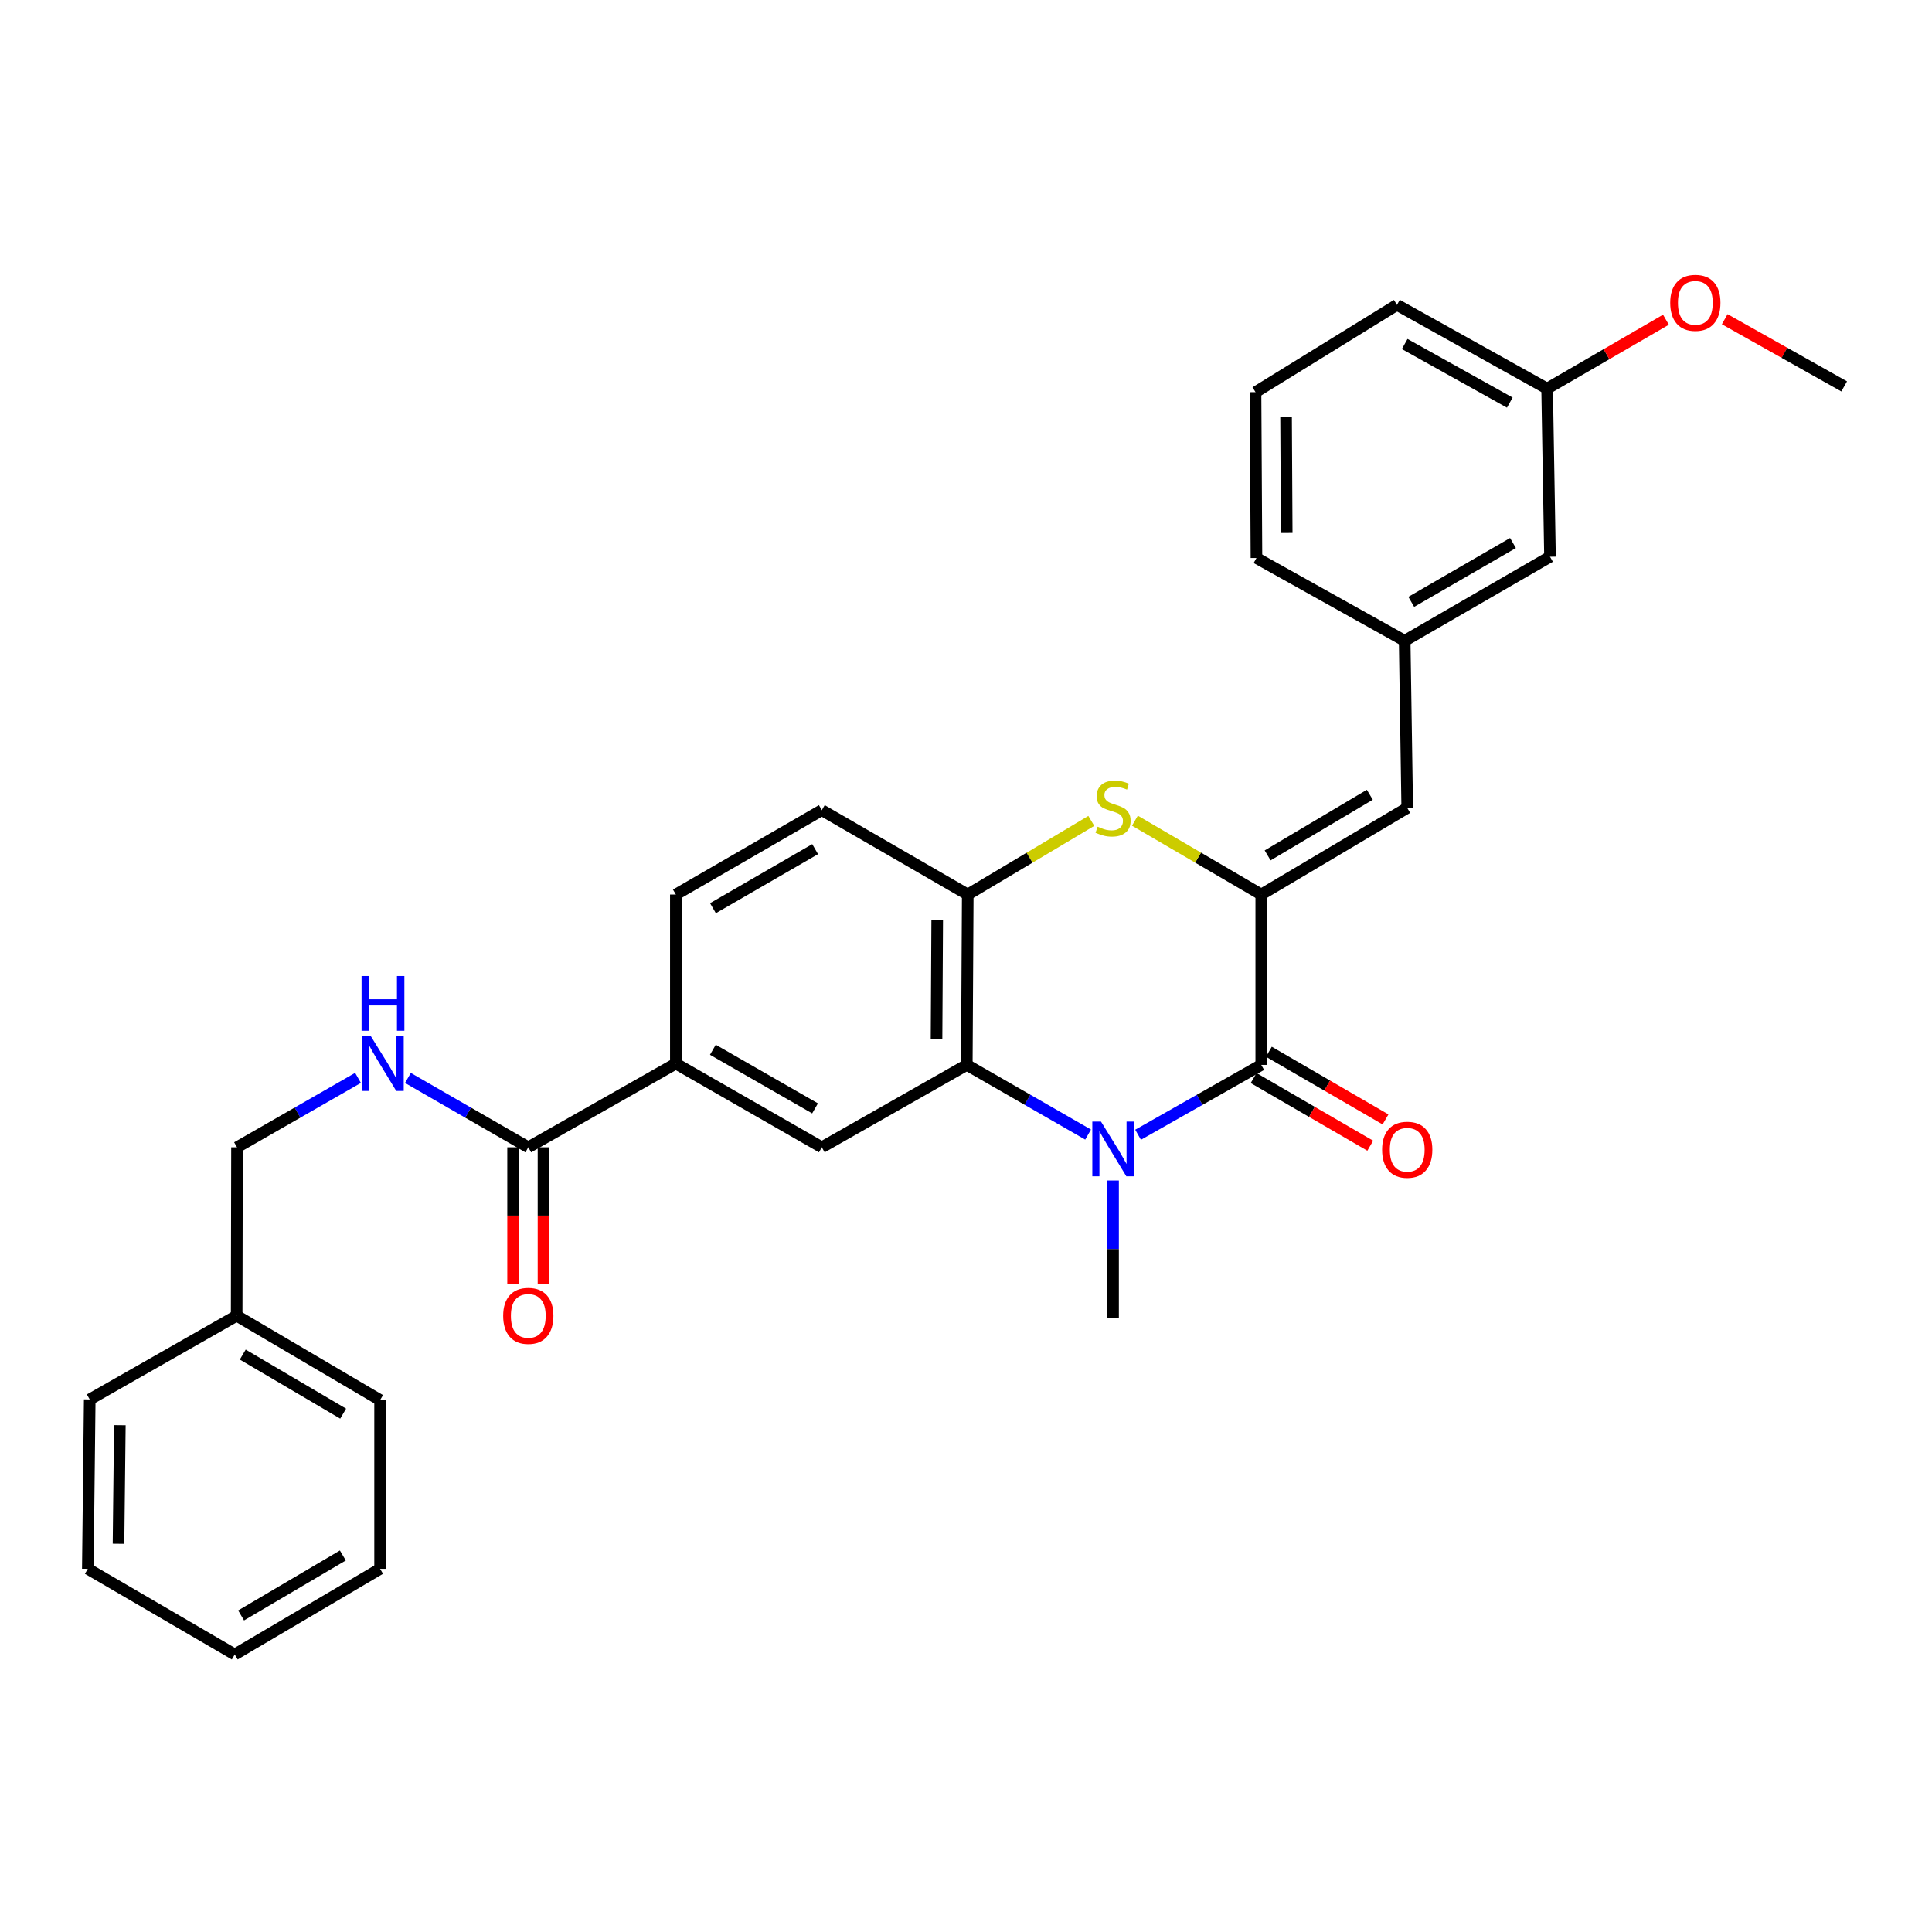 <?xml version='1.0' encoding='iso-8859-1'?>
<svg version='1.1' baseProfile='full'
              xmlns='http://www.w3.org/2000/svg'
                      xmlns:rdkit='http://www.rdkit.org/xml'
                      xmlns:xlink='http://www.w3.org/1999/xlink'
                  xml:space='preserve'
width='1000px' height='1000px' viewBox='0 0 1000 1000'>
<!-- END OF HEADER -->
<rect style='opacity:1.0;fill:#FFFFFF;stroke:none' width='1000' height='1000' x='0' y='0'> </rect>
<path class='bond-1' d='M 589.068,587.339 L 620.946,569.262' style='fill:none;fill-rule:evenodd;stroke:#0000FF;stroke-width:6px;stroke-linecap:butt;stroke-linejoin:miter;stroke-opacity:1' />
<path class='bond-1' d='M 620.946,569.262 L 652.824,551.185' style='fill:none;fill-rule:evenodd;stroke:#000000;stroke-width:6px;stroke-linecap:butt;stroke-linejoin:miter;stroke-opacity:1' />
<path class='bond-2' d='M 563.2,587.256 L 531.806,569.22' style='fill:none;fill-rule:evenodd;stroke:#0000FF;stroke-width:6px;stroke-linecap:butt;stroke-linejoin:miter;stroke-opacity:1' />
<path class='bond-2' d='M 531.806,569.22 L 500.411,551.185' style='fill:none;fill-rule:evenodd;stroke:#000000;stroke-width:6px;stroke-linecap:butt;stroke-linejoin:miter;stroke-opacity:1' />
<path class='bond-15' d='M 576.123,611.023 L 576.123,646.517' style='fill:none;fill-rule:evenodd;stroke:#0000FF;stroke-width:6px;stroke-linecap:butt;stroke-linejoin:miter;stroke-opacity:1' />
<path class='bond-15' d='M 576.123,646.517 L 576.123,682.011' style='fill:none;fill-rule:evenodd;stroke:#000000;stroke-width:6px;stroke-linecap:butt;stroke-linejoin:miter;stroke-opacity:1' />
<path class='bond-0' d='M 652.824,463.014 L 652.824,551.185' style='fill:none;fill-rule:evenodd;stroke:#000000;stroke-width:6px;stroke-linecap:butt;stroke-linejoin:miter;stroke-opacity:1' />
<path class='bond-5' d='M 652.824,463.014 L 728.379,418.181' style='fill:none;fill-rule:evenodd;stroke:#000000;stroke-width:6px;stroke-linecap:butt;stroke-linejoin:miter;stroke-opacity:1' />
<path class='bond-5' d='M 656.126,442.755 L 709.015,411.372' style='fill:none;fill-rule:evenodd;stroke:#000000;stroke-width:6px;stroke-linecap:butt;stroke-linejoin:miter;stroke-opacity:1' />
<path class='bond-30' d='M 652.824,463.014 L 620.124,443.9' style='fill:none;fill-rule:evenodd;stroke:#000000;stroke-width:6px;stroke-linecap:butt;stroke-linejoin:miter;stroke-opacity:1' />
<path class='bond-30' d='M 620.124,443.9 L 587.424,424.787' style='fill:none;fill-rule:evenodd;stroke:#CCCC00;stroke-width:6px;stroke-linecap:butt;stroke-linejoin:miter;stroke-opacity:1' />
<path class='bond-10' d='M 648.875,557.991 L 679.061,575.504' style='fill:none;fill-rule:evenodd;stroke:#000000;stroke-width:6px;stroke-linecap:butt;stroke-linejoin:miter;stroke-opacity:1' />
<path class='bond-10' d='M 679.061,575.504 L 709.246,593.017' style='fill:none;fill-rule:evenodd;stroke:#FF0000;stroke-width:6px;stroke-linecap:butt;stroke-linejoin:miter;stroke-opacity:1' />
<path class='bond-10' d='M 656.772,544.379 L 686.958,561.892' style='fill:none;fill-rule:evenodd;stroke:#000000;stroke-width:6px;stroke-linecap:butt;stroke-linejoin:miter;stroke-opacity:1' />
<path class='bond-10' d='M 686.958,561.892 L 717.144,579.406' style='fill:none;fill-rule:evenodd;stroke:#FF0000;stroke-width:6px;stroke-linecap:butt;stroke-linejoin:miter;stroke-opacity:1' />
<path class='bond-4' d='M 500.411,551.185 L 500.909,463.014' style='fill:none;fill-rule:evenodd;stroke:#000000;stroke-width:6px;stroke-linecap:butt;stroke-linejoin:miter;stroke-opacity:1' />
<path class='bond-4' d='M 484.749,537.87 L 485.098,476.15' style='fill:none;fill-rule:evenodd;stroke:#000000;stroke-width:6px;stroke-linecap:butt;stroke-linejoin:miter;stroke-opacity:1' />
<path class='bond-6' d='M 500.411,551.185 L 425.372,593.841' style='fill:none;fill-rule:evenodd;stroke:#000000;stroke-width:6px;stroke-linecap:butt;stroke-linejoin:miter;stroke-opacity:1' />
<path class='bond-3' d='M 564.854,424.898 L 532.882,443.956' style='fill:none;fill-rule:evenodd;stroke:#CCCC00;stroke-width:6px;stroke-linecap:butt;stroke-linejoin:miter;stroke-opacity:1' />
<path class='bond-3' d='M 532.882,443.956 L 500.909,463.014' style='fill:none;fill-rule:evenodd;stroke:#000000;stroke-width:6px;stroke-linecap:butt;stroke-linejoin:miter;stroke-opacity:1' />
<path class='bond-12' d='M 500.909,463.014 L 425.372,419.335' style='fill:none;fill-rule:evenodd;stroke:#000000;stroke-width:6px;stroke-linecap:butt;stroke-linejoin:miter;stroke-opacity:1' />
<path class='bond-11' d='M 728.379,418.181 L 727.059,331.662' style='fill:none;fill-rule:evenodd;stroke:#000000;stroke-width:6px;stroke-linecap:butt;stroke-linejoin:miter;stroke-opacity:1' />
<path class='bond-8' d='M 425.372,593.841 L 349.817,550.503' style='fill:none;fill-rule:evenodd;stroke:#000000;stroke-width:6px;stroke-linecap:butt;stroke-linejoin:miter;stroke-opacity:1' />
<path class='bond-8' d='M 421.868,573.689 L 368.98,543.353' style='fill:none;fill-rule:evenodd;stroke:#000000;stroke-width:6px;stroke-linecap:butt;stroke-linejoin:miter;stroke-opacity:1' />
<path class='bond-7' d='M 273.44,593.841 L 349.817,550.503' style='fill:none;fill-rule:evenodd;stroke:#000000;stroke-width:6px;stroke-linecap:butt;stroke-linejoin:miter;stroke-opacity:1' />
<path class='bond-9' d='M 273.44,593.841 L 242.288,575.891' style='fill:none;fill-rule:evenodd;stroke:#000000;stroke-width:6px;stroke-linecap:butt;stroke-linejoin:miter;stroke-opacity:1' />
<path class='bond-9' d='M 242.288,575.891 L 211.136,557.941' style='fill:none;fill-rule:evenodd;stroke:#0000FF;stroke-width:6px;stroke-linecap:butt;stroke-linejoin:miter;stroke-opacity:1' />
<path class='bond-13' d='M 265.571,593.841 L 265.571,629.178' style='fill:none;fill-rule:evenodd;stroke:#000000;stroke-width:6px;stroke-linecap:butt;stroke-linejoin:miter;stroke-opacity:1' />
<path class='bond-13' d='M 265.571,629.178 L 265.571,664.515' style='fill:none;fill-rule:evenodd;stroke:#FF0000;stroke-width:6px;stroke-linecap:butt;stroke-linejoin:miter;stroke-opacity:1' />
<path class='bond-13' d='M 281.308,593.841 L 281.308,629.178' style='fill:none;fill-rule:evenodd;stroke:#000000;stroke-width:6px;stroke-linecap:butt;stroke-linejoin:miter;stroke-opacity:1' />
<path class='bond-13' d='M 281.308,629.178 L 281.308,664.515' style='fill:none;fill-rule:evenodd;stroke:#FF0000;stroke-width:6px;stroke-linecap:butt;stroke-linejoin:miter;stroke-opacity:1' />
<path class='bond-14' d='M 349.817,550.503 L 349.817,463.014' style='fill:none;fill-rule:evenodd;stroke:#000000;stroke-width:6px;stroke-linecap:butt;stroke-linejoin:miter;stroke-opacity:1' />
<path class='bond-16' d='M 185.308,557.912 L 153.989,575.876' style='fill:none;fill-rule:evenodd;stroke:#0000FF;stroke-width:6px;stroke-linecap:butt;stroke-linejoin:miter;stroke-opacity:1' />
<path class='bond-16' d='M 153.989,575.876 L 122.671,593.841' style='fill:none;fill-rule:evenodd;stroke:#000000;stroke-width:6px;stroke-linecap:butt;stroke-linejoin:miter;stroke-opacity:1' />
<path class='bond-17' d='M 727.059,331.662 L 802.273,288.167' style='fill:none;fill-rule:evenodd;stroke:#000000;stroke-width:6px;stroke-linecap:butt;stroke-linejoin:miter;stroke-opacity:1' />
<path class='bond-17' d='M 730.463,311.515 L 783.112,281.068' style='fill:none;fill-rule:evenodd;stroke:#000000;stroke-width:6px;stroke-linecap:butt;stroke-linejoin:miter;stroke-opacity:1' />
<path class='bond-22' d='M 727.059,331.662 L 650.341,288.823' style='fill:none;fill-rule:evenodd;stroke:#000000;stroke-width:6px;stroke-linecap:butt;stroke-linejoin:miter;stroke-opacity:1' />
<path class='bond-31' d='M 425.372,419.335 L 349.817,463.014' style='fill:none;fill-rule:evenodd;stroke:#000000;stroke-width:6px;stroke-linecap:butt;stroke-linejoin:miter;stroke-opacity:1' />
<path class='bond-31' d='M 421.915,439.511 L 369.026,470.086' style='fill:none;fill-rule:evenodd;stroke:#000000;stroke-width:6px;stroke-linecap:butt;stroke-linejoin:miter;stroke-opacity:1' />
<path class='bond-19' d='M 122.671,593.841 L 122.496,681.015' style='fill:none;fill-rule:evenodd;stroke:#000000;stroke-width:6px;stroke-linecap:butt;stroke-linejoin:miter;stroke-opacity:1' />
<path class='bond-18' d='M 802.273,288.167 L 800.786,201.15' style='fill:none;fill-rule:evenodd;stroke:#000000;stroke-width:6px;stroke-linecap:butt;stroke-linejoin:miter;stroke-opacity:1' />
<path class='bond-20' d='M 800.786,201.15 L 831.537,183.32' style='fill:none;fill-rule:evenodd;stroke:#000000;stroke-width:6px;stroke-linecap:butt;stroke-linejoin:miter;stroke-opacity:1' />
<path class='bond-20' d='M 831.537,183.32 L 862.287,165.49' style='fill:none;fill-rule:evenodd;stroke:#FF0000;stroke-width:6px;stroke-linecap:butt;stroke-linejoin:miter;stroke-opacity:1' />
<path class='bond-32' d='M 800.786,201.15 L 723.072,157.812' style='fill:none;fill-rule:evenodd;stroke:#000000;stroke-width:6px;stroke-linecap:butt;stroke-linejoin:miter;stroke-opacity:1' />
<path class='bond-32' d='M 781.465,208.394 L 727.064,178.057' style='fill:none;fill-rule:evenodd;stroke:#000000;stroke-width:6px;stroke-linecap:butt;stroke-linejoin:miter;stroke-opacity:1' />
<path class='bond-24' d='M 122.496,681.015 L 196.731,724.694' style='fill:none;fill-rule:evenodd;stroke:#000000;stroke-width:6px;stroke-linecap:butt;stroke-linejoin:miter;stroke-opacity:1' />
<path class='bond-24' d='M 125.651,701.13 L 177.615,731.705' style='fill:none;fill-rule:evenodd;stroke:#000000;stroke-width:6px;stroke-linecap:butt;stroke-linejoin:miter;stroke-opacity:1' />
<path class='bond-25' d='M 122.496,681.015 L 46.443,724.353' style='fill:none;fill-rule:evenodd;stroke:#000000;stroke-width:6px;stroke-linecap:butt;stroke-linejoin:miter;stroke-opacity:1' />
<path class='bond-26' d='M 892.714,165.223 L 923.63,182.614' style='fill:none;fill-rule:evenodd;stroke:#FF0000;stroke-width:6px;stroke-linecap:butt;stroke-linejoin:miter;stroke-opacity:1' />
<path class='bond-26' d='M 923.63,182.614 L 954.545,200.005' style='fill:none;fill-rule:evenodd;stroke:#000000;stroke-width:6px;stroke-linecap:butt;stroke-linejoin:miter;stroke-opacity:1' />
<path class='bond-21' d='M 649.86,202.986 L 650.341,288.823' style='fill:none;fill-rule:evenodd;stroke:#000000;stroke-width:6px;stroke-linecap:butt;stroke-linejoin:miter;stroke-opacity:1' />
<path class='bond-21' d='M 665.669,215.774 L 666.005,275.859' style='fill:none;fill-rule:evenodd;stroke:#000000;stroke-width:6px;stroke-linecap:butt;stroke-linejoin:miter;stroke-opacity:1' />
<path class='bond-23' d='M 649.86,202.986 L 723.072,157.812' style='fill:none;fill-rule:evenodd;stroke:#000000;stroke-width:6px;stroke-linecap:butt;stroke-linejoin:miter;stroke-opacity:1' />
<path class='bond-27' d='M 196.731,724.694 L 196.731,812.025' style='fill:none;fill-rule:evenodd;stroke:#000000;stroke-width:6px;stroke-linecap:butt;stroke-linejoin:miter;stroke-opacity:1' />
<path class='bond-28' d='M 46.443,724.353 L 45.455,812.025' style='fill:none;fill-rule:evenodd;stroke:#000000;stroke-width:6px;stroke-linecap:butt;stroke-linejoin:miter;stroke-opacity:1' />
<path class='bond-28' d='M 62.03,737.681 L 61.339,799.052' style='fill:none;fill-rule:evenodd;stroke:#000000;stroke-width:6px;stroke-linecap:butt;stroke-linejoin:miter;stroke-opacity:1' />
<path class='bond-33' d='M 196.731,812.025 L 121.499,856.351' style='fill:none;fill-rule:evenodd;stroke:#000000;stroke-width:6px;stroke-linecap:butt;stroke-linejoin:miter;stroke-opacity:1' />
<path class='bond-33' d='M 177.457,805.116 L 124.795,836.144' style='fill:none;fill-rule:evenodd;stroke:#000000;stroke-width:6px;stroke-linecap:butt;stroke-linejoin:miter;stroke-opacity:1' />
<path class='bond-29' d='M 45.455,812.025 L 121.499,856.351' style='fill:none;fill-rule:evenodd;stroke:#000000;stroke-width:6px;stroke-linecap:butt;stroke-linejoin:miter;stroke-opacity:1' />
<path  class='atom-0' d='M 569.863 580.52
L 579.143 595.52
Q 580.063 597, 581.543 599.68
Q 583.023 602.36, 583.103 602.52
L 583.103 580.52
L 586.863 580.52
L 586.863 608.84
L 582.983 608.84
L 573.023 592.44
Q 571.863 590.52, 570.623 588.32
Q 569.423 586.12, 569.063 585.44
L 569.063 608.84
L 565.383 608.84
L 565.383 580.52
L 569.863 580.52
' fill='#0000FF'/>
<path  class='atom-4' d='M 568.123 427.901
Q 568.443 428.021, 569.763 428.581
Q 571.083 429.141, 572.523 429.501
Q 574.003 429.821, 575.443 429.821
Q 578.123 429.821, 579.683 428.541
Q 581.243 427.221, 581.243 424.941
Q 581.243 423.381, 580.443 422.421
Q 579.683 421.461, 578.483 420.941
Q 577.283 420.421, 575.283 419.821
Q 572.763 419.061, 571.243 418.341
Q 569.763 417.621, 568.683 416.101
Q 567.643 414.581, 567.643 412.021
Q 567.643 408.461, 570.043 406.261
Q 572.483 404.061, 577.283 404.061
Q 580.563 404.061, 584.283 405.621
L 583.363 408.701
Q 579.963 407.301, 577.403 407.301
Q 574.643 407.301, 573.123 408.461
Q 571.603 409.581, 571.643 411.541
Q 571.643 413.061, 572.403 413.981
Q 573.203 414.901, 574.323 415.421
Q 575.483 415.941, 577.403 416.541
Q 579.963 417.341, 581.483 418.141
Q 583.003 418.941, 584.083 420.581
Q 585.203 422.181, 585.203 424.941
Q 585.203 428.861, 582.563 430.981
Q 579.963 433.061, 575.603 433.061
Q 573.083 433.061, 571.163 432.501
Q 569.283 431.981, 567.043 431.061
L 568.123 427.901
' fill='#CCCC00'/>
<path  class='atom-10' d='M 191.966 536.343
L 201.246 551.343
Q 202.166 552.823, 203.646 555.503
Q 205.126 558.183, 205.206 558.343
L 205.206 536.343
L 208.966 536.343
L 208.966 564.663
L 205.086 564.663
L 195.126 548.263
Q 193.966 546.343, 192.726 544.143
Q 191.526 541.943, 191.166 541.263
L 191.166 564.663
L 187.486 564.663
L 187.486 536.343
L 191.966 536.343
' fill='#0000FF'/>
<path  class='atom-10' d='M 187.146 505.191
L 190.986 505.191
L 190.986 517.231
L 205.466 517.231
L 205.466 505.191
L 209.306 505.191
L 209.306 533.511
L 205.466 533.511
L 205.466 520.431
L 190.986 520.431
L 190.986 533.511
L 187.146 533.511
L 187.146 505.191
' fill='#0000FF'/>
<path  class='atom-11' d='M 715.379 595.101
Q 715.379 588.301, 718.739 584.501
Q 722.099 580.701, 728.379 580.701
Q 734.659 580.701, 738.019 584.501
Q 741.379 588.301, 741.379 595.101
Q 741.379 601.981, 737.979 605.901
Q 734.579 609.781, 728.379 609.781
Q 722.139 609.781, 718.739 605.901
Q 715.379 602.021, 715.379 595.101
M 728.379 606.581
Q 732.699 606.581, 735.019 603.701
Q 737.379 600.781, 737.379 595.101
Q 737.379 589.541, 735.019 586.741
Q 732.699 583.901, 728.379 583.901
Q 724.059 583.901, 721.699 586.701
Q 719.379 589.501, 719.379 595.101
Q 719.379 600.821, 721.699 603.701
Q 724.059 606.581, 728.379 606.581
' fill='#FF0000'/>
<path  class='atom-14' d='M 260.44 681.095
Q 260.44 674.295, 263.8 670.495
Q 267.16 666.695, 273.44 666.695
Q 279.72 666.695, 283.08 670.495
Q 286.44 674.295, 286.44 681.095
Q 286.44 687.975, 283.04 691.895
Q 279.64 695.775, 273.44 695.775
Q 267.2 695.775, 263.8 691.895
Q 260.44 688.015, 260.44 681.095
M 273.44 692.575
Q 277.76 692.575, 280.08 689.695
Q 282.44 686.775, 282.44 681.095
Q 282.44 675.535, 280.08 672.735
Q 277.76 669.895, 273.44 669.895
Q 269.12 669.895, 266.76 672.695
Q 264.44 675.495, 264.44 681.095
Q 264.44 686.815, 266.76 689.695
Q 269.12 692.575, 273.44 692.575
' fill='#FF0000'/>
<path  class='atom-21' d='M 864.504 156.747
Q 864.504 149.947, 867.864 146.147
Q 871.224 142.347, 877.504 142.347
Q 883.784 142.347, 887.144 146.147
Q 890.504 149.947, 890.504 156.747
Q 890.504 163.627, 887.104 167.547
Q 883.704 171.427, 877.504 171.427
Q 871.264 171.427, 867.864 167.547
Q 864.504 163.667, 864.504 156.747
M 877.504 168.227
Q 881.824 168.227, 884.144 165.347
Q 886.504 162.427, 886.504 156.747
Q 886.504 151.187, 884.144 148.387
Q 881.824 145.547, 877.504 145.547
Q 873.184 145.547, 870.824 148.347
Q 868.504 151.147, 868.504 156.747
Q 868.504 162.467, 870.824 165.347
Q 873.184 168.227, 877.504 168.227
' fill='#FF0000'/>
</svg>
